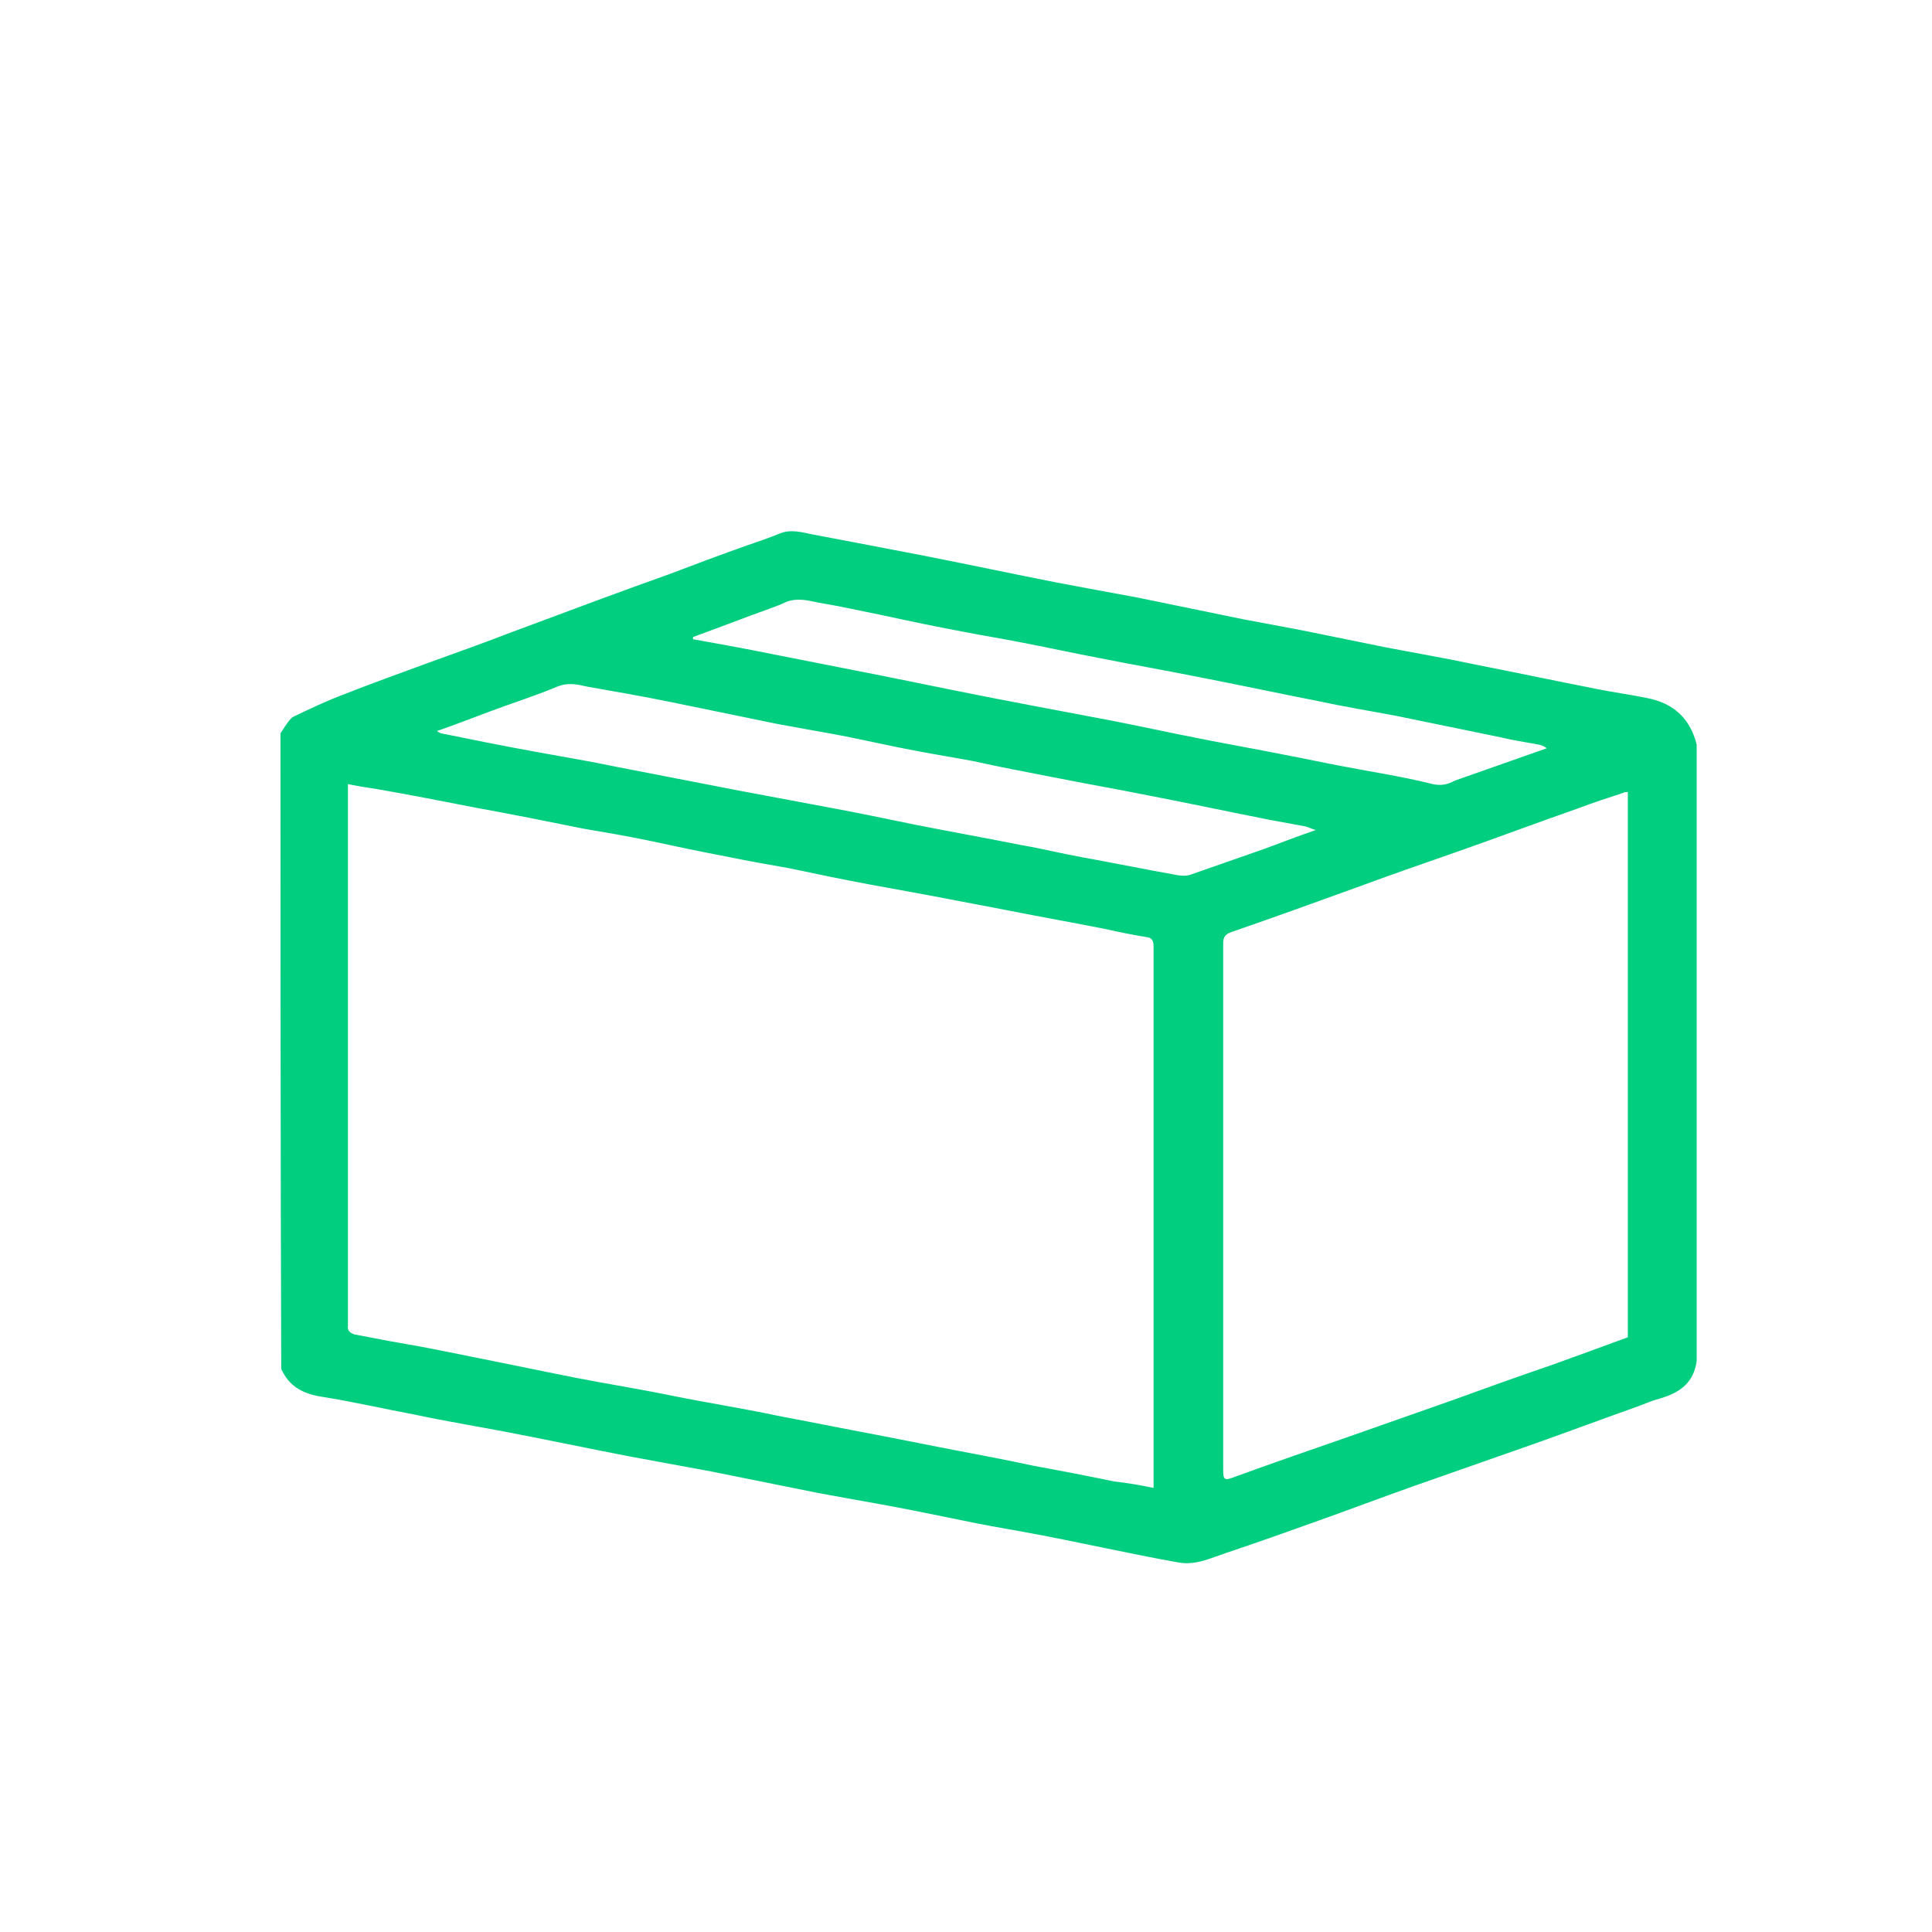 <?xml version="1.0" encoding="utf-8"?>
<!-- Generator: Adobe Illustrator 26.5.0, SVG Export Plug-In . SVG Version: 6.00 Build 0)  -->
<svg version="1.1" id="Camada_1" xmlns="http://www.w3.org/2000/svg" xmlns:xlink="http://www.w3.org/1999/xlink" x="0px" y="0px"
	 viewBox="0 0 269.3 269.3" style="enable-background:new 0 0 269.3 269.3;" xml:space="preserve">
<style type="text/css">
	.st0{fill:#02CE80;}
</style>
<g>
	<path class="st0" d="M39.1,102.2c0.3-0.4,0.5-0.8,0.8-1.2c0.3-0.4,0.6-0.9,1-1.1c2.3-1.1,4.6-2.2,7-3.1c3.8-1.5,7.7-2.9,11.5-4.3
		c3.9-1.4,7.8-2.8,11.7-4.3c4.3-1.6,8.6-3.2,12.9-4.8c3-1.1,6-2.2,9.1-3.3c3.7-1.4,7.4-2.8,11.1-4.1c1.5-0.5,2.9-1,4.4-1.6
		c1.6-0.7,3.2-0.2,4.7,0.1c5.3,1,10.5,2,15.7,3c6.1,1.2,12.2,2.5,18.3,3.7c3.7,0.7,7.5,1.4,11.3,2.1c4.9,1,9.7,2,14.6,3
		c2.7,0.5,5.3,1,8,1.5c3.9,0.8,7.9,1.6,11.8,2.4c4.1,0.8,8.3,1.5,12.5,2.4c5.6,1.1,11.3,2.3,16.9,3.4c2.4,0.5,4.8,0.8,7.2,1.3
		c3.6,0.7,6,2.8,6.9,6.5c0,28.6,0,57.3,0,85.9c-0.4,3-2.3,4.4-5,5.2c-1.1,0.3-2.1,0.7-3.1,1.1c-4.8,1.7-9.6,3.5-14.4,5.2
		c-5.7,2-11.4,4-17.1,6c-4.5,1.6-9,3.3-13.5,4.9c-4.2,1.5-8.4,3-12.6,4.4c-2.1,0.7-4.1,1.7-6.5,1.3c-3.4-0.6-6.8-1.3-10.2-2
		c-3.9-0.8-7.7-1.6-11.6-2.3c-2.8-0.5-5.7-1-8.5-1.6c-3.9-0.8-7.8-1.6-11.7-2.3c-2.8-0.5-5.6-1-8.3-1.5c-5-1-9.9-2-14.9-3
		c-3.8-0.7-7.6-1.4-11.4-2.1c-5.7-1.1-11.4-2.3-17.1-3.4c-4.2-0.8-8.5-1.5-12.7-2.4c-4.3-0.8-8.6-1.8-13-2.5
		c-2.6-0.4-4.6-1.4-5.7-3.9C39.1,161.3,39.1,131.7,39.1,102.2z M160.8,207.4c0-0.7,0-1.1,0-1.6c0-16.7,0-33.4,0-50
		c0-7.9,0-15.8,0-23.8c0-0.9-0.2-1.3-1.1-1.4c-1.9-0.3-3.8-0.7-5.6-1.1c-4.5-0.9-9.1-1.7-13.6-2.6c-3.7-0.7-7.3-1.4-11-2.1
		c-2.7-0.5-5.5-1-8.2-1.5c-3.8-0.7-7.6-1.5-11.4-2.3c-2.9-0.5-5.7-1-8.6-1.6c-3.7-0.7-7.5-1.5-11.2-2.3c-2.9-0.6-5.9-1.1-8.8-1.6
		c-5-1-9.9-2-14.9-2.9c-4.6-0.9-9.2-1.8-13.8-2.6c-1.3-0.2-2.6-0.4-4.1-0.7c0,0.8,0,1.3,0,1.9c0,24.3,0,48.5,0,72.8
		c0,0.3,0,0.6,0,0.8c-0.1,0.7,0.3,1,0.9,1.2c1.6,0.3,3.1,0.6,4.7,0.9c2.9,0.5,5.7,1,8.6,1.6c5,1,9.9,2,14.8,3
		c3.9,0.8,7.9,1.5,11.8,2.2c2.8,0.5,5.5,1.1,8.3,1.6c3.9,0.7,7.8,1.4,11.6,2.2c4.3,0.8,8.7,1.7,13,2.5c3.6,0.7,7.1,1.4,10.7,2.1
		c3.7,0.7,7.4,1.4,11.1,2.2c3.8,0.7,7.5,1.4,11.3,2.2C157.1,206.7,158.9,207,160.8,207.4z M226.9,110.4c-0.3,0-0.5,0-0.6,0.1
		c-2.1,0.7-4.3,1.4-6.4,2.2c-5.7,2-11.3,4.1-17,6.1c-4.6,1.6-9.2,3.2-13.8,4.9c-5.8,2.1-11.6,4.2-17.4,6.2c-0.9,0.3-1.2,0.7-1.2,1.6
		c0,24.5,0,49,0,73.4c0,1.4,0.2,1.5,1.5,1c5.2-1.9,10.4-3.7,15.6-5.5c4.8-1.7,9.7-3.4,14.5-5.1c4.7-1.7,9.4-3.4,14.1-5
		c3.6-1.3,7.2-2.6,10.7-3.9C226.9,161,226.9,135.7,226.9,110.4z M183.4,115.7c-0.7-0.2-1-0.4-1.4-0.5c-1.6-0.3-3.3-0.6-4.9-0.9
		c-5.6-1.1-11.2-2.3-16.9-3.4c-4.5-0.9-9.1-1.7-13.6-2.6c-3.6-0.7-7.3-1.4-10.9-2.2c-2.6-0.5-5.2-0.9-7.8-1.4
		c-3.8-0.7-7.6-1.6-11.3-2.3c-2.8-0.5-5.6-1-8.3-1.5c-4.9-1-9.7-2-14.6-3c-3.9-0.8-7.9-1.5-11.9-2.2c-1.3-0.3-2.6-0.6-4.1,0
		c-3.1,1.3-6.3,2.3-9.5,3.5c-2.4,0.9-4.7,1.8-7.3,2.7c0.3,0.2,0.4,0.2,0.5,0.3c4.4,0.9,8.9,1.8,13.3,2.6c3.8,0.7,7.5,1.3,11.3,2.1
		c5.7,1.1,11.3,2.2,17,3.3c4.3,0.8,8.5,1.6,12.8,2.4c3.8,0.7,7.6,1.5,11.5,2.3c5,1,10.1,1.9,15.1,2.9c2.9,0.5,5.7,1.2,8.5,1.7
		c4.4,0.8,8.8,1.7,13.3,2.5c0.6,0.1,1.3,0.1,1.8-0.1c3.4-1.2,6.9-2.4,10.3-3.6C178.7,117.4,180.8,116.6,183.4,115.7z M96.6,88.8
		c0,0.1,0,0.2,0,0.3c2.2,0.4,4.4,0.8,6.6,1.2c6.6,1.3,13.2,2.6,19.8,3.9c6.9,1.4,13.7,2.8,20.6,4.1c3.7,0.7,7.4,1.4,11.1,2.1
		c4.1,0.8,8.2,1.7,12.3,2.5c4,0.8,8,1.5,12,2.3c2.7,0.5,5.4,1.1,8.1,1.6c4.1,0.8,8.2,1.4,12.2,2.4c1.1,0.3,2.1,0.3,3.1-0.2
		c0.2-0.1,0.4-0.2,0.7-0.3c4.2-1.5,8.3-2.9,12.5-4.4c-0.5-0.4-1-0.5-1.6-0.6c-1.6-0.3-3.1-0.5-4.7-0.9c-4.9-1-9.7-2-14.6-3
		c-3.7-0.7-7.4-1.3-11.1-2.1c-5.6-1.1-11.2-2.3-16.9-3.4c-4.5-0.9-9.1-1.7-13.6-2.6c-3.7-0.7-7.3-1.5-11-2.2
		c-2.5-0.5-5.1-0.9-7.6-1.4c-3.8-0.7-7.6-1.5-11.3-2.3c-3-0.6-6.1-1.3-9.1-1.8c-1.5-0.3-2.9-0.7-4.5-0.1c-1.5,0.7-3.1,1.2-4.7,1.8
		C102,86.8,99.3,87.8,96.6,88.8z"/>
</g>
</svg>
